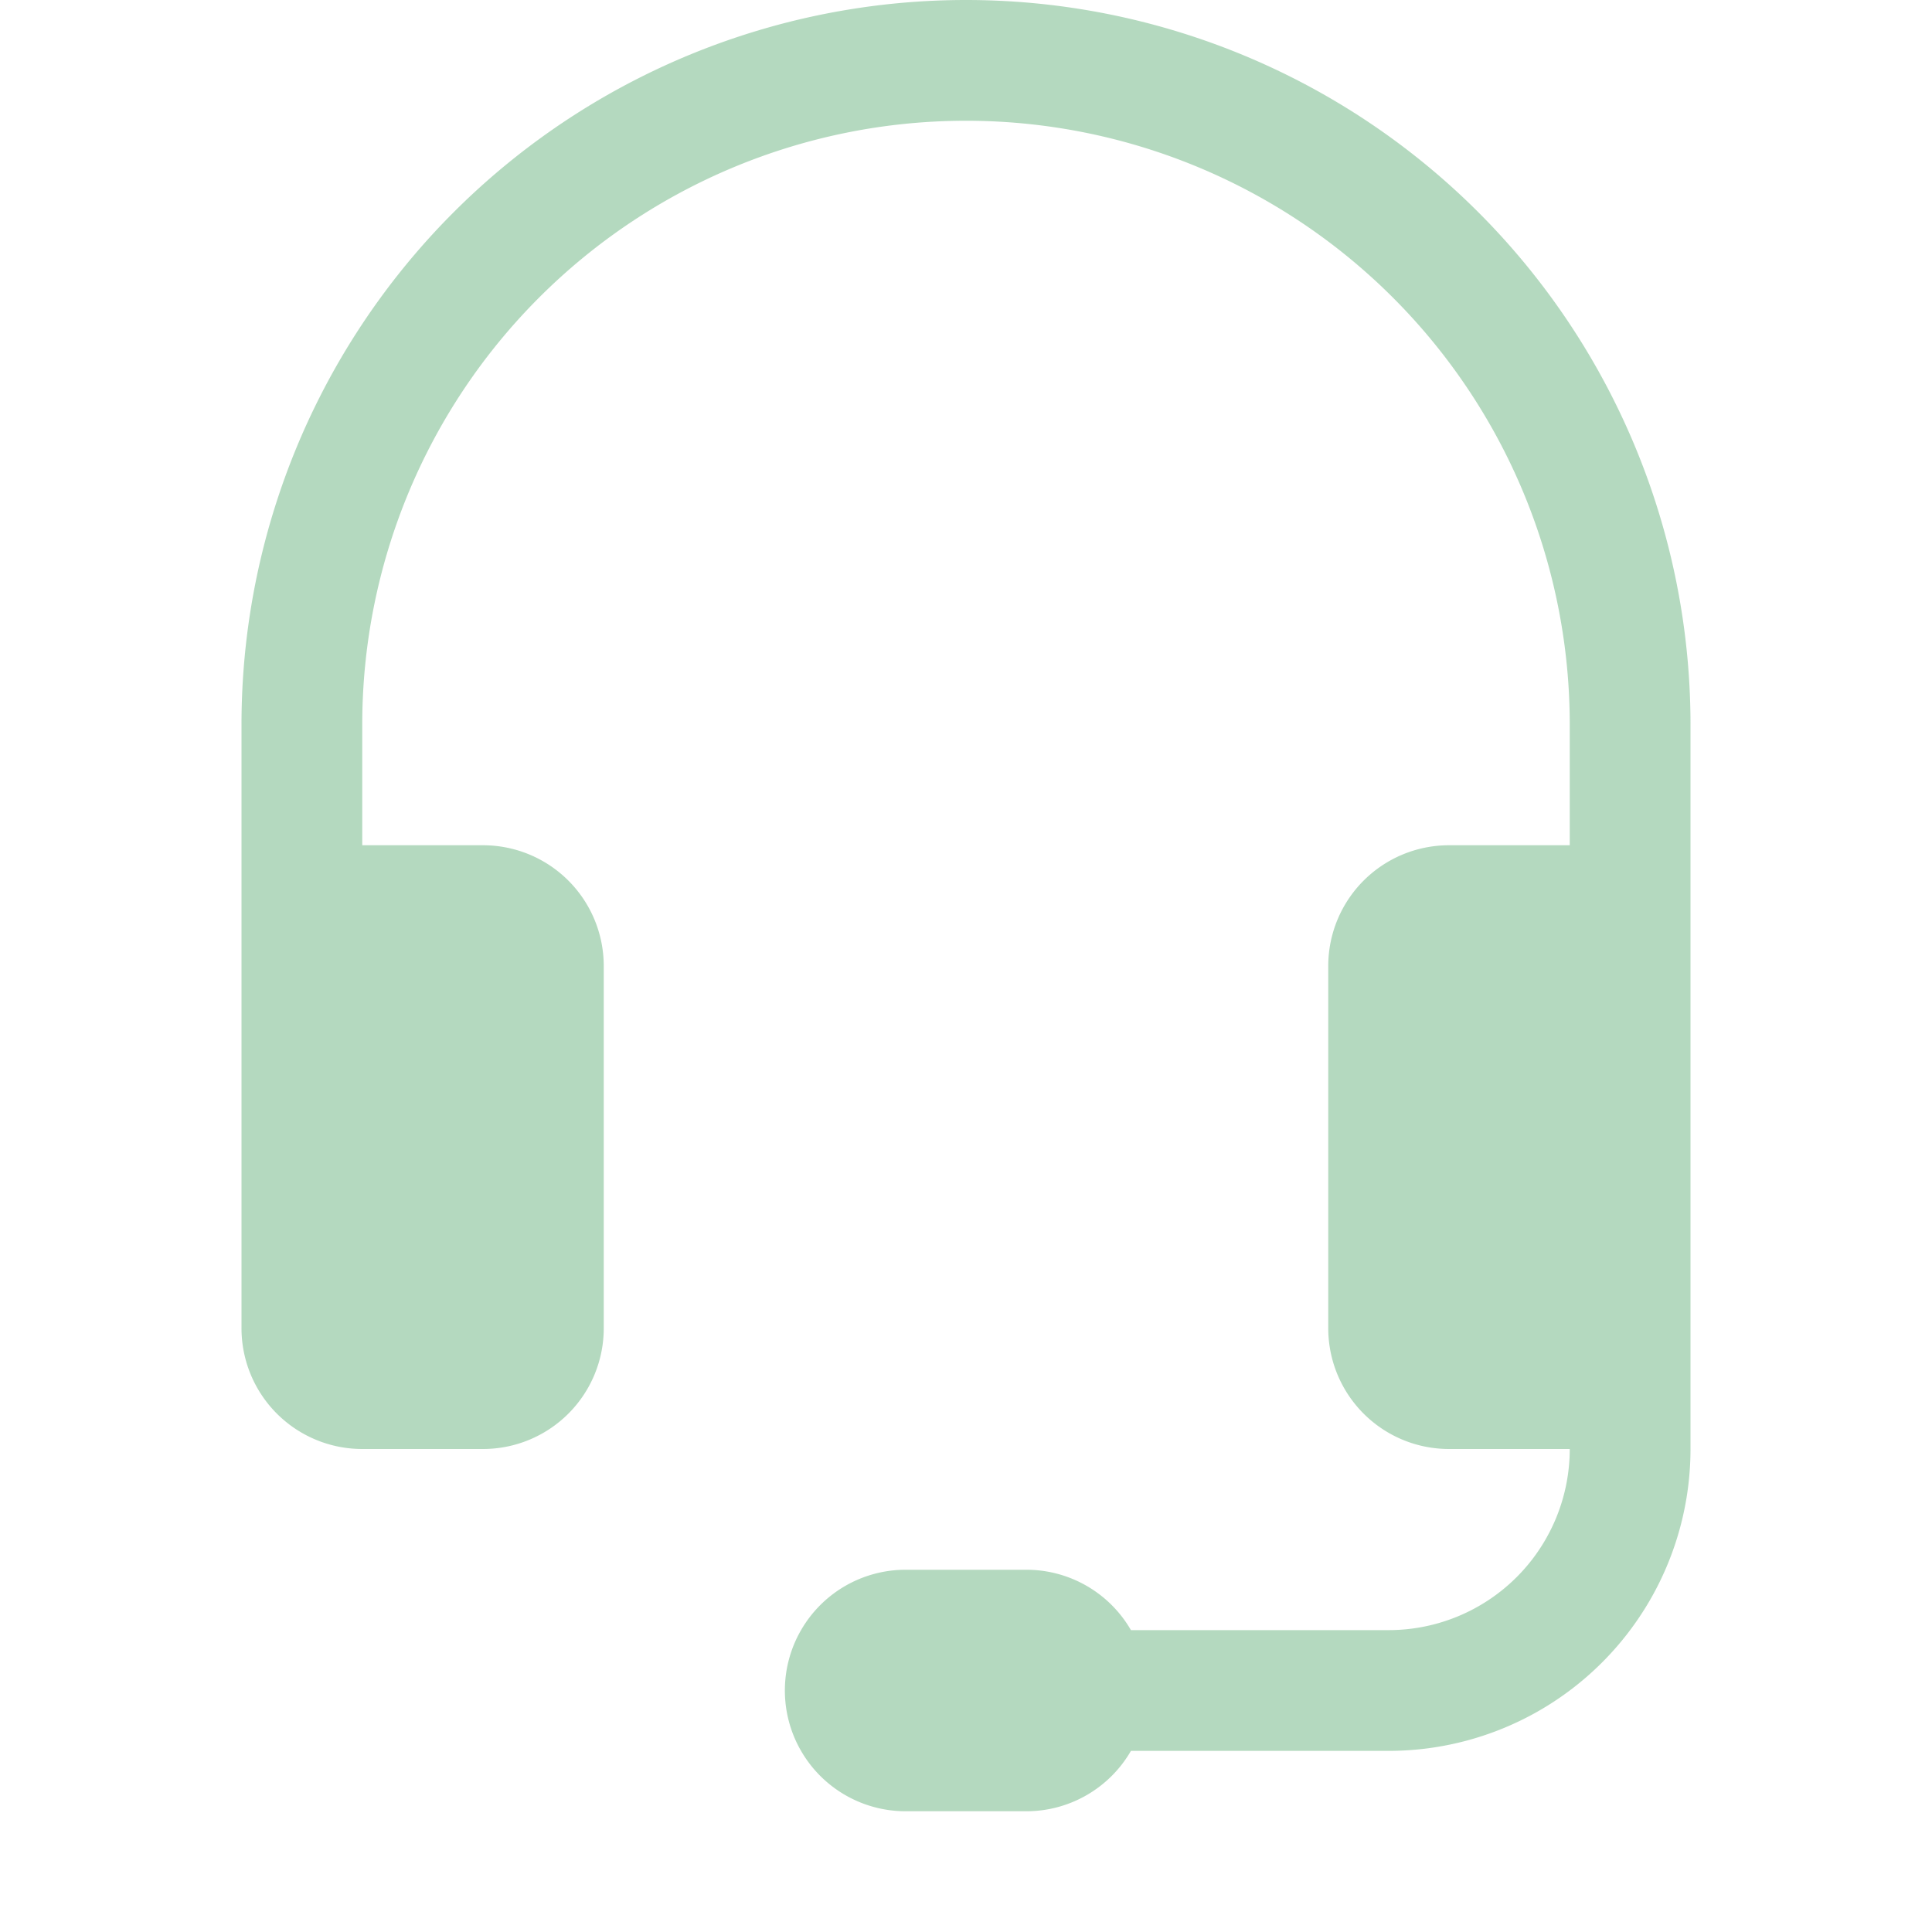 <svg width="16" height="16" xmlns="http://www.w3.org/2000/svg" fill="currentColor" class="bi bi-headset">
 <g>
  <title>Layer 1</title>
  <path fill-opacity="0.3" d="m8,1a5,5 0 0 0 -5,5l0,1l1,0a1,1 0 0 1 1,1l0,3a1,1 0 0 1 -1,1l-1,0a1,1 0 0 1 -1,-1l0,-5a6,6 0 1 1 12,0l0,6a2.5,2.5 0 0 1 -2.5,2.5l-2.134,0a1,1 0 0 1 -0.866,0.5l-1,0a1,1 0 1 1 0,-2l1,0a1,1 0 0 1 0.866,0.5l2.134,0a1.5,1.5 0 0 0 1.5,-1.5l-1,0a1,1 0 0 1 -1,-1l0,-3a1,1 0 0 1 1,-1l1,0l0,-1a5,5 0 0 0 -5,-5z" id="svg_1" fill="#047f2a"/>
 </g>

</svg>